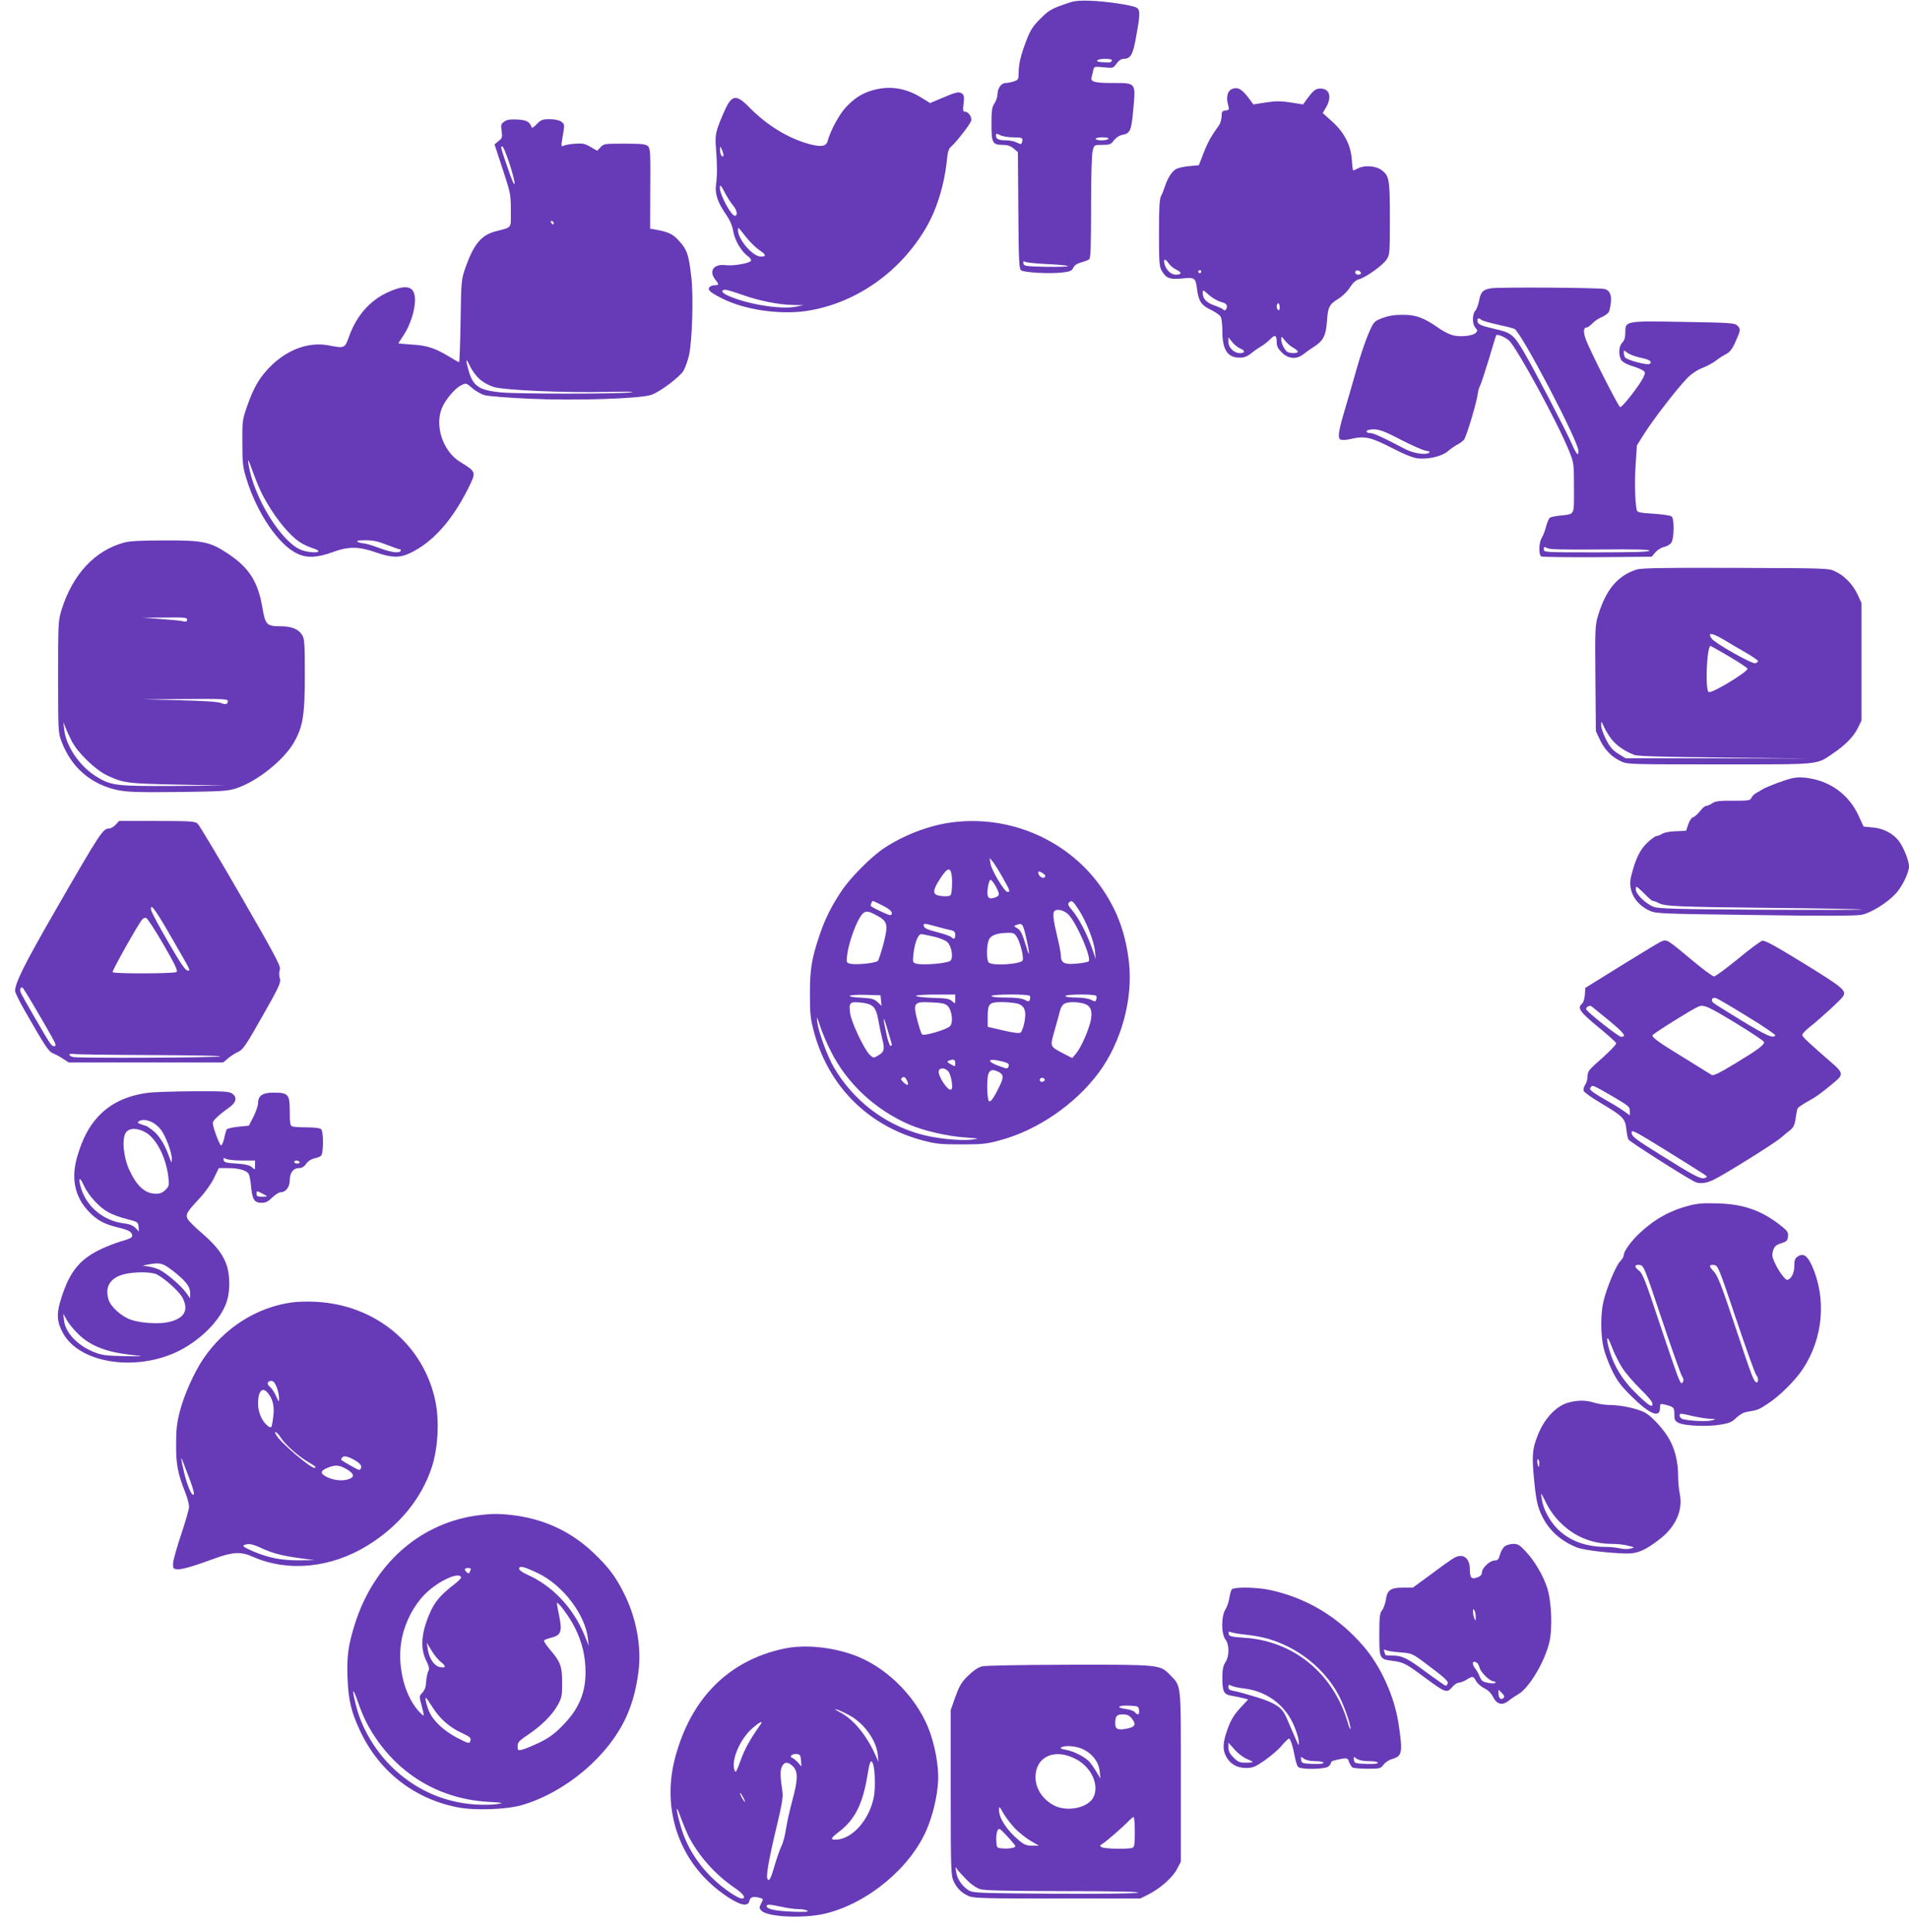 <?xml version="1.0" standalone="no"?>
<!DOCTYPE svg PUBLIC "-//W3C//DTD SVG 20010904//EN"
 "http://www.w3.org/TR/2001/REC-SVG-20010904/DTD/svg10.dtd">
<svg version="1.0" xmlns="http://www.w3.org/2000/svg"
 width="1265pt" height="1280pt" viewBox="0 0 1265 1280"
 preserveAspectRatio="xMidYMid meet">
<g transform="translate(0,1280) scale(0.1,-0.1)"
fill="#673ab7" stroke="none">
<path d="M7090 12784 c-122 -41 -137 -49 -196 -108 -50 -50 -66 -76 -92 -142
-38 -100 -51 -154 -52 -216 0 -43 -2 -47 -31 -57 -18 -6 -42 -11 -55 -11 -29
0 -54 -35 -54 -75 0 -16 -9 -43 -20 -60 -17 -25 -20 -47 -20 -137 0 -125 7
-138 75 -138 32 0 52 -7 72 -24 l28 -24 3 -385 c2 -330 5 -387 18 -398 18 -15
198 -25 279 -14 46 5 58 11 67 31 8 16 25 28 52 35 23 6 47 16 54 21 9 8 12
90 12 347 0 202 4 351 11 374 10 37 10 37 64 37 49 0 57 3 76 30 14 18 35 32
55 36 54 10 61 27 74 172 16 177 19 172 -140 172 -120 0 -146 8 -136 41 2 8 7
26 10 42 6 27 7 27 70 21 62 -6 63 -6 85 25 14 19 31 31 46 31 47 0 63 28 84
150 27 146 27 176 1 190 -29 16 -203 42 -305 45 -61 3 -104 -1 -135 -11z m278
-386 c-3 -7 -12 -13 -21 -12 -9 0 -30 1 -47 2 -51 3 -33 22 21 22 36 0 49 -4
47 -12z m-657 -508 c63 0 69 -3 62 -30 -5 -18 -7 -18 -34 -5 -15 8 -46 15 -68
15 -52 0 -71 8 -71 30 0 17 2 18 28 4 15 -7 52 -14 83 -14z m634 -10 c-3 -5
-24 -10 -46 -10 -21 0 -39 5 -39 10 0 6 21 10 46 10 27 0 43 -4 39 -10z m-403
-830 c69 -3 130 -9 134 -13 4 -4 -59 -6 -141 -5 -138 3 -150 5 -153 22 -3 15
0 17 14 10 11 -4 76 -11 146 -14z"/>
<path d="M5790 12204 c-74 -20 -126 -52 -184 -114 -45 -48 -105 -159 -121
-223 -10 -37 -43 -43 -121 -22 -140 38 -278 122 -394 239 -96 98 -122 92 -178
-39 -51 -119 -55 -140 -47 -234 8 -105 8 -171 0 -233 -9 -60 10 -119 64 -196
27 -39 43 -75 50 -115 11 -62 53 -132 97 -165 15 -10 24 -24 20 -30 -10 -17
-115 -35 -167 -29 -80 10 -114 -38 -69 -96 26 -32 25 -37 -4 -37 -13 0 -29 -6
-35 -13 -14 -18 5 -35 87 -76 147 -74 376 -107 553 -82 316 47 606 243 783
531 80 129 133 297 151 473 5 50 12 73 27 85 34 29 125 146 133 170 7 26 -17
62 -42 62 -12 0 -13 11 -8 53 5 42 4 56 -9 66 -19 16 -40 12 -137 -30 l-76
-32 -61 38 c-100 61 -204 78 -312 49z m-997 -438 c-8 -13 -23 16 -22 44 1 24
1 24 14 -5 7 -16 11 -34 8 -39z m12 -246 c14 -27 38 -64 53 -82 26 -30 32 -68
12 -68 -25 0 -100 140 -100 185 0 26 9 17 35 -35z m138 -290 c26 -33 65 -71
87 -86 48 -32 51 -44 10 -44 -52 0 -150 114 -150 175 0 8 2 15 3 15 2 0 25
-27 50 -60z m-20 -385 c110 -39 237 -64 336 -66 l66 -1 -55 -11 c-104 -19
-332 20 -452 77 -38 18 -42 36 -10 36 9 0 61 -16 115 -35z"/>
<path d="M8163 12210 c-28 -12 -39 -53 -26 -101 10 -36 9 -38 -16 -41 -23 -3
-26 -8 -26 -39 -1 -20 -8 -47 -18 -60 -51 -71 -74 -112 -102 -184 l-31 -80
-65 -6 c-35 -3 -74 -12 -87 -20 -28 -17 -55 -60 -72 -112 -7 -22 -18 -51 -26
-65 -11 -21 -14 -79 -14 -247 0 -200 2 -223 20 -252 29 -48 52 -56 136 -48 83
8 87 5 97 -78 10 -73 29 -101 91 -130 30 -15 60 -35 65 -46 6 -11 11 -54 11
-96 0 -123 34 -175 115 -175 29 0 50 8 75 28 19 16 51 38 70 49 20 12 46 33
59 47 29 31 41 25 41 -21 0 -27 8 -43 34 -69 43 -43 98 -47 143 -11 15 12 47
35 71 50 61 39 78 74 85 166 6 96 15 114 75 151 27 16 60 48 76 74 20 31 39
49 60 55 46 12 158 92 184 131 21 32 22 41 22 272 0 261 -4 284 -57 322 -36
27 -111 32 -151 12 -17 -9 -33 -16 -35 -16 -2 0 -7 32 -9 70 -7 99 -50 182
-131 255 l-62 56 23 39 c39 69 22 123 -38 123 -33 0 -46 -10 -95 -77 l-20 -28
-82 13 c-67 10 -99 10 -165 0 l-83 -13 -20 28 c-54 74 -81 90 -122 74z m-419
-1155 c9 -14 32 -33 51 -42 39 -18 37 -33 -4 -33 -32 0 -65 32 -75 73 -8 34 6
35 28 2z m216 -55 c0 -5 -4 -10 -10 -10 -5 0 -10 5 -10 10 0 6 5 10 10 10 6 0
10 -4 10 -10z m1058 -7 c2 -8 -5 -13 -17 -13 -12 0 -21 6 -21 16 0 18 31 15
38 -3z m-929 -193 c30 -8 41 -16 41 -30 0 -21 -16 -35 -24 -21 -4 5 -29 17
-56 26 -54 18 -80 45 -80 83 0 24 1 23 39 -11 22 -20 58 -41 80 -47z m391 -36
c0 -14 -4 -23 -10 -19 -5 3 -10 15 -10 26 0 10 5 19 10 19 6 0 10 -12 10 -26z
m91 -269 c16 -9 29 -20 29 -25 0 -11 -40 -13 -65 -4 -20 8 -45 56 -45 86 0 22
2 21 26 -10 14 -18 39 -39 55 -47z m-351 -5 c33 -14 31 -30 -4 -30 -38 0 -76
37 -76 73 l0 32 25 -31 c13 -17 38 -37 55 -44z"/>
<path d="M3341 11994 c-21 -15 -23 -22 -17 -62 6 -42 4 -48 -21 -67 l-26 -22
54 -164 c52 -158 54 -168 54 -274 0 -124 12 -108 -105 -139 -93 -26 -142 -86
-197 -243 -26 -76 -27 -85 -31 -350 -2 -150 -7 -273 -10 -273 -3 0 -35 18 -71
40 -92 55 -143 71 -243 77 -49 3 -88 7 -88 8 0 2 16 26 35 55 42 62 75 164 75
231 0 95 -55 110 -185 50 -115 -54 -202 -153 -251 -288 -30 -83 -28 -82 -140
-61 -127 23 -265 -26 -377 -135 -75 -74 -114 -139 -159 -267 -32 -92 -33 -100
-32 -245 0 -133 3 -160 27 -238 70 -228 215 -441 340 -497 62 -29 131 -25 227
10 108 40 176 40 290 0 102 -36 158 -38 225 -6 148 69 278 213 384 423 59 118
59 115 -51 183 -118 73 -173 252 -113 371 28 55 85 119 121 136 32 16 33 16
74 -19 22 -20 60 -41 83 -47 23 -6 155 -17 294 -23 300 -14 739 0 810 26 58
21 185 116 212 159 12 20 28 66 37 104 21 96 30 394 15 517 -17 149 -28 180
-78 236 -44 49 -67 61 -156 78 l-39 7 1 266 c2 243 0 266 -16 281 -15 13 -43
16 -154 16 -131 0 -138 0 -159 -23 l-23 -24 -43 25 c-37 22 -53 25 -101 22
-32 -2 -66 -8 -77 -13 -20 -9 -20 -13 -1 101 6 36 4 43 -16 58 -15 10 -44 16
-77 16 -48 0 -57 -4 -85 -32 -16 -18 -32 -28 -34 -22 -13 37 -32 48 -94 52
-49 2 -70 -1 -88 -14z m33 -272 c20 -59 36 -121 36 -137 -1 -19 -17 18 -45
100 -48 140 -50 145 -36 145 5 0 25 -48 45 -108z m296 -403 c0 -6 -4 -7 -10
-4 -5 3 -10 11 -10 16 0 6 5 7 10 4 6 -3 10 -11 10 -16z m-492 -1031 c24 -22
63 -43 93 -52 72 -22 472 -39 754 -33 128 3 193 2 155 -3 -94 -11 -748 -11
-862 0 -143 14 -183 41 -212 142 -23 79 -20 92 8 33 12 -27 41 -67 64 -87z
m-1443 -758 c70 -139 178 -276 256 -325 20 -13 55 -29 77 -36 23 -7 42 -16 42
-21 0 -12 -56 -10 -103 4 -134 40 -330 353 -361 578 -5 35 2 23 27 -50 19 -52
46 -120 62 -150z m828 -340 c42 -16 80 -30 87 -30 6 0 8 -4 5 -10 -11 -18 -62
-11 -145 20 -45 17 -91 30 -103 30 -12 0 -29 5 -37 10 -11 7 5 10 52 10 51 0
84 -7 141 -30z"/>
<path d="M9882 10890 c-54 -8 -70 -24 -81 -83 -5 -26 -16 -56 -25 -66 -21 -23
-21 -89 1 -113 15 -17 15 -20 2 -34 -21 -20 -105 -29 -154 -15 -22 6 -62 26
-90 46 -101 71 -152 89 -240 89 -58 0 -96 -7 -136 -22 -55 -22 -56 -23 -92
-106 -20 -46 -55 -151 -78 -233 -23 -81 -57 -200 -76 -263 -46 -153 -51 -196
-27 -204 11 -3 37 -1 59 4 96 23 135 15 274 -56 91 -47 145 -68 179 -72 71 -6
157 15 195 47 18 16 46 35 62 44 17 8 37 23 46 33 16 19 86 252 92 309 2 17 9
39 15 50 6 11 32 90 58 175 25 85 47 157 49 159 9 8 56 -11 84 -35 48 -40 329
-555 400 -736 30 -74 31 -81 31 -241 0 -186 7 -172 -88 -183 -33 -3 -65 -10
-71 -14 -7 -4 -18 -30 -26 -59 -7 -29 -21 -63 -29 -76 -19 -29 -21 -111 -3
-122 6 -4 174 -6 372 -5 l360 3 25 30 c14 16 40 32 58 35 18 4 39 16 47 28 19
27 21 159 2 174 -7 6 -61 14 -120 18 -98 6 -108 9 -112 28 -11 57 -14 194 -6
303 l8 122 48 76 c56 90 218 300 283 367 29 30 66 55 101 69 31 12 72 34 91
49 19 15 50 35 68 44 25 13 41 33 63 83 34 77 35 84 10 107 -17 16 -55 18
-355 23 -389 7 -386 7 -386 -72 0 -32 -6 -51 -20 -65 -24 -24 -27 -86 -5 -118
9 -12 38 -28 69 -37 29 -9 61 -22 72 -29 18 -13 18 -16 3 -48 -25 -52 -140
-199 -153 -196 -12 4 -194 362 -226 445 -20 53 -18 83 4 83 7 0 23 12 37 26
13 15 43 35 66 44 22 10 43 27 46 37 24 87 14 136 -30 148 -35 9 -693 13 -751
5z m-66 -209 c5 -6 52 -19 104 -31 52 -11 104 -24 115 -29 44 -19 425 -746
425 -810 0 -37 -14 -22 -44 47 -38 87 -250 494 -317 608 -71 119 -83 129 -197
155 -94 22 -112 30 -112 57 0 14 12 16 26 3z m1054 -251 c62 -13 79 -25 63
-41 -12 -12 -153 25 -165 43 -4 7 -8 21 -8 31 0 18 1 18 24 -1 14 -10 52 -25
86 -32z m-1583 -546 c67 -34 138 -66 158 -70 31 -5 34 -8 21 -16 -24 -14 -104
0 -152 25 -143 75 -211 107 -230 107 -34 0 -39 18 -7 23 50 8 86 -4 210 -69z
m1316 -725 c232 2 327 0 327 -8 0 -8 -103 -11 -350 -11 -345 0 -350 0 -350 20
0 18 2 19 23 8 17 -9 102 -11 350 -9z"/>
<path d="M823 9205 c-195 -53 -341 -210 -415 -445 -22 -73 -23 -85 -23 -445 0
-359 1 -372 23 -429 65 -172 196 -285 375 -322 58 -12 136 -15 397 -12 298 4
330 6 387 25 139 46 315 188 381 304 60 105 72 182 72 447 0 203 -2 238 -17
263 -23 39 -70 59 -140 59 -97 0 -105 9 -125 128 -29 168 -88 260 -224 351
-121 81 -167 91 -423 90 -152 0 -231 -4 -268 -14z m417 -511 c0 -14 -7 -15
-37 -9 -21 4 -87 10 -148 14 l-110 8 148 1 c130 2 147 0 147 -14z m270 -538
c0 -23 -16 -27 -47 -14 -18 8 -117 14 -273 18 l-245 6 283 2 c240 2 282 0 282
-12z m-1035 -266 c40 -78 154 -189 235 -228 108 -51 134 -54 470 -61 l315 -7
-347 -2 c-385 -2 -414 2 -517 67 -107 69 -195 200 -206 309 l-5 47 14 -35 c7
-20 26 -60 41 -90z"/>
<path d="M10845 9026 c-125 -40 -203 -132 -255 -303 -20 -67 -21 -86 -18 -419
l3 -349 26 -55 c31 -67 79 -116 139 -144 44 -21 57 -21 655 -21 682 0 638 -4
752 73 82 56 136 111 164 168 l24 49 0 390 0 390 -26 56 c-32 68 -87 124 -148
153 -45 21 -57 21 -661 23 -476 2 -624 -1 -655 -11z m728 -553 c42 -25 77 -49
77 -53 0 -5 -8 -11 -18 -15 -22 -6 -269 133 -290 164 -29 42 0 39 76 -5 42
-26 112 -66 155 -91z m-113 -24 c66 -39 120 -75 120 -80 0 -22 -234 -164 -257
-155 -25 10 -13 306 12 306 2 0 58 -32 125 -71z m-779 -550 c32 -40 92 -81
151 -102 23 -8 206 -13 598 -17 l565 -6 -611 1 -611 0 -49 30 c-38 24 -56 45
-81 94 -18 34 -33 77 -33 94 0 32 0 32 20 -12 11 -23 34 -61 51 -82z"/>
<path d="M11875 7643 c-41 -8 -171 -57 -195 -73 -14 -9 -34 -20 -45 -26 -11
-6 -24 -20 -29 -30 -8 -18 -19 -20 -120 -20 -90 1 -117 -2 -139 -16 -14 -10
-33 -18 -41 -18 -8 0 -27 -16 -41 -35 -15 -19 -35 -37 -45 -40 -11 -3 -25 -24
-33 -48 l-14 -42 -68 -3 c-40 -1 -78 -8 -91 -17 -13 -8 -30 -15 -38 -15 -7 0
-35 -20 -61 -45 -47 -44 -77 -105 -106 -220 -24 -93 24 -184 121 -229 43 -20
71 -21 695 -29 452 -7 667 -6 708 1 65 12 174 80 232 144 40 44 85 137 85 177
0 37 -36 127 -67 168 -39 51 -103 84 -173 90 l-61 6 -34 74 c-58 126 -168 213
-303 242 -53 11 -99 13 -137 4z m-963 -780 c18 -18 36 -33 42 -33 6 0 23 -6
38 -14 41 -22 125 -25 758 -32 322 -3 587 -8 590 -11 3 -2 -299 -3 -670 -1
-559 3 -681 7 -712 19 -52 20 -118 84 -118 114 0 24 1 24 20 8 12 -10 35 -33
52 -50z"/>
<path d="M766 7335 c-13 -14 -32 -25 -43 -25 -41 0 -58 -25 -363 -555 -196
-340 -259 -466 -260 -521 0 -11 29 -70 64 -131 141 -246 158 -271 190 -284 17
-7 47 -23 66 -36 l35 -23 512 0 512 0 33 28 c18 15 49 35 68 43 30 14 51 45
158 234 101 177 123 222 118 244 -8 32 -8 40 -1 71 5 20 -47 116 -260 485
-146 253 -275 468 -286 478 -19 15 -48 17 -271 17 l-249 0 -23 -25z m346 -705
c165 -286 152 -260 130 -260 -14 0 -46 47 -127 187 -60 103 -111 198 -113 211
-10 54 24 11 110 -138z m-29 -88 c80 -138 97 -176 86 -183 -18 -11 -416 -12
-423 -1 -5 8 168 316 196 349 6 8 18 13 26 11 8 -2 60 -81 115 -176z m-825
-464 c56 -95 104 -181 107 -190 11 -28 -13 -29 -33 -1 -26 37 -186 314 -195
337 -8 20 0 39 13 31 4 -2 53 -82 108 -177z m746 -269 c264 -1 470 -5 456 -9
-29 -9 -944 -13 -977 -4 -35 10 -28 27 8 20 17 -3 248 -6 513 -7z"/>
<path d="M6295 7349 c-145 -21 -306 -83 -435 -168 -85 -56 -223 -194 -283
-284 -70 -105 -110 -186 -147 -296 -52 -155 -63 -223 -63 -386 0 -131 3 -163
26 -250 97 -363 359 -625 722 -722 88 -23 119 -26 255 -26 135 0 168 3 252 26
250 66 500 237 658 448 150 202 229 489 201 734 -21 183 -74 332 -169 474
-219 330 -619 507 -1017 450z m350 -365 c50 -89 51 -94 31 -94 -20 0 -107 146
-113 189 l-5 36 21 -25 c11 -14 41 -61 66 -106z m-340 24 c4 -18 5 -58 3 -88
-3 -49 -5 -55 -27 -58 -13 -2 -39 -1 -57 3 -46 8 -45 35 6 113 45 70 66 78 75
30z m620 -7 c3 -5 1 -13 -5 -16 -14 -8 -40 13 -40 32 0 10 4 11 19 3 11 -5 22
-14 26 -19z m-327 -73 c29 -56 28 -64 -7 -76 -42 -15 -54 3 -45 67 4 28 12 51
18 51 6 0 21 -19 34 -42z m-748 -129 c55 -28 73 -50 51 -63 -6 -4 -108 43
-130 60 -5 4 7 34 13 34 3 0 33 -14 66 -31z m1300 -30 c49 -77 100 -206 106
-273 l5 -51 -26 75 c-34 96 -87 197 -130 248 -26 29 -31 42 -22 51 19 19 26
13 67 -50z m-68 -31 c55 -59 153 -287 132 -308 -5 -5 -41 -12 -80 -15 -80 -8
-104 4 -104 53 0 15 -11 73 -25 130 -25 104 -31 153 -18 165 18 18 66 5 95
-25z m-1272 -4 c72 -39 77 -59 45 -185 -15 -57 -32 -109 -38 -116 -15 -15
-144 -28 -182 -19 -27 7 -27 9 -21 59 7 66 48 186 81 243 31 52 48 55 115 18z
m394 -73 c39 -11 83 -22 99 -25 20 -5 27 -12 27 -31 0 -27 -9 -32 -27 -14 -7
7 -49 21 -95 33 -60 15 -84 26 -86 39 -4 21 -4 21 82 -2z m595 -70 c25 -107
26 -149 2 -66 -28 92 -38 113 -63 126 -22 12 -22 12 -3 20 39 15 43 9 64 -80z
m-60 -1 c22 -36 46 -133 38 -153 -10 -26 -201 -39 -225 -15 -15 15 -16 104 -1
146 12 34 50 49 127 51 37 1 45 -3 61 -29z m-552 4 c37 -8 78 -25 90 -36 29
-27 42 -104 21 -124 -17 -17 -178 -31 -223 -20 -27 7 -28 8 -22 66 8 72 31
130 51 130 8 0 45 -7 83 -16z m-349 -424 l4 -35 -27 25 c-23 21 -38 25 -106
29 -118 5 -97 22 24 19 l102 -3 3 -35z m492 8 c0 -31 0 -31 -21 -12 -17 16
-40 20 -130 22 -60 2 -109 8 -109 13 0 5 58 9 130 9 l130 0 0 -32z m494 23 c4
-5 3 -16 0 -25 -5 -14 -9 -14 -34 -1 -20 10 -60 15 -125 15 -57 0 -95 4 -95
10 0 13 247 14 254 1z m440 0 c4 -5 3 -16 0 -25 -5 -14 -9 -14 -34 -1 -18 9
-57 15 -100 15 -40 0 -70 4 -70 10 0 13 197 14 204 1z m-1479 -71 c16 -15 27
-42 35 -88 6 -37 18 -93 26 -125 18 -70 14 -87 -27 -111 -30 -18 -31 -18 -56
5 -35 33 -121 214 -129 271 -10 75 -4 82 67 75 43 -4 68 -12 84 -27z m495 4
c28 -28 38 -109 16 -133 -21 -23 -173 -68 -186 -55 -6 6 -19 47 -31 92 -30
118 -24 126 92 120 72 -3 94 -8 109 -24z m462 16 c48 -14 61 -49 46 -125 -6
-30 -17 -60 -24 -66 -10 -8 -40 -4 -116 13 l-103 24 0 66 c0 88 10 98 94 98
36 0 82 -5 103 -10z m440 0 c44 -13 58 -45 47 -107 -12 -62 -65 -184 -97 -222
l-27 -32 -60 31 c-90 48 -88 41 -56 155 16 55 31 112 35 127 3 15 13 34 22 42
18 18 81 21 136 6z m-1272 -272 c0 -5 -4 -8 -9 -8 -5 0 -16 30 -25 68 -28 126
-26 147 3 47 17 -55 30 -103 31 -107z m-406 -41 c107 -215 296 -392 525 -490
93 -40 249 -76 366 -84 96 -7 98 -8 45 -14 -81 -10 -247 8 -347 37 -238 68
-439 224 -566 439 -45 77 -103 235 -112 305 -4 40 -2 36 19 -28 13 -40 44
-114 70 -165z m826 -82 c0 -24 0 -24 -30 -7 -25 14 -27 18 -12 24 31 12 42 8
42 -17z m337 4 c15 -5 21 -14 17 -24 -8 -19 -8 -19 -68 3 -66 23 -75 47 -15
37 24 -4 54 -11 66 -16z m-383 -58 c9 -10 19 -41 23 -70 5 -43 3 -51 -11 -51
-20 0 -76 85 -76 117 0 29 39 32 64 4z m330 -2 c38 -18 39 -38 6 -103 -36 -74
-57 -102 -67 -92 -13 12 -15 149 -4 179 11 29 27 33 65 16z m-598 -87 c-4 -3
-17 4 -29 16 -19 19 -20 24 -7 32 11 7 18 3 28 -16 8 -14 11 -28 8 -32z m907
33 c1 -5 -6 -11 -15 -13 -11 -2 -18 3 -18 13 0 17 30 18 33 0z"/>
<path d="M11005 6560 c-11 -5 -128 -75 -260 -157 l-240 -149 -3 -46 c-2 -26
-10 -52 -18 -58 -34 -29 -16 -54 106 -155 66 -54 120 -102 120 -108 0 -10 -53
-64 -138 -138 -43 -39 -52 -52 -52 -81 0 -18 -7 -44 -16 -56 -8 -12 -13 -30
-10 -40 3 -10 57 -48 120 -85 141 -84 155 -99 163 -168 3 -30 9 -61 14 -70 7
-13 359 -238 436 -278 34 -18 80 -13 133 14 78 39 391 235 435 271 22 19 53
44 68 56 22 18 30 35 36 78 4 31 10 61 14 67 4 6 36 28 72 48 58 32 96 61 188
139 37 33 34 52 -15 96 -178 155 -213 188 -215 201 -2 8 21 32 49 54 62 48
210 183 221 203 24 38 0 58 -258 217 -194 119 -261 156 -278 151 -12 -3 -85
-57 -162 -121 -77 -63 -148 -115 -157 -115 -9 0 -72 46 -140 103 -175 146
-172 145 -213 127z m573 -495 c106 -64 189 -121 186 -126 -13 -22 -57 -2 -218
95 -94 58 -180 111 -190 119 -22 16 -13 41 13 34 10 -2 104 -57 209 -122z
m-915 -28 c101 -84 118 -107 79 -107 -17 0 -224 163 -231 182 -5 13 20 28 34
21 5 -4 58 -47 118 -96z m845 -20 c100 -61 182 -116 182 -122 0 -20 -42 -51
-189 -140 -115 -70 -148 -85 -160 -77 -9 6 -92 57 -184 114 -167 102 -207 131
-207 148 0 8 263 173 304 190 36 15 65 2 254 -113z m-810 -489 c93 -55 102
-62 102 -89 l0 -30 -32 24 c-18 13 -67 44 -108 67 -117 67 -133 80 -119 96 13
16 8 18 157 -68z m597 -511 c20 -15 20 -15 1 -23 -25 -9 -70 14 -301 159 -155
96 -180 116 -183 139 -3 26 11 19 230 -116 128 -80 242 -151 253 -159z"/>
<path d="M982 5559 c-142 -18 -252 -71 -334 -160 -58 -64 -99 -140 -133 -252
-47 -152 -22 -277 77 -379 55 -56 100 -80 196 -103 51 -12 76 -23 83 -37 14
-25 5 -32 -71 -54 -30 -9 -83 -29 -118 -45 -146 -66 -215 -146 -271 -315 -39
-117 -37 -170 9 -252 118 -206 515 -255 794 -98 142 80 258 207 291 319 19 65
19 159 0 224 -22 74 -70 138 -165 220 -47 40 -90 83 -96 95 -16 30 -7 46 75
134 39 41 80 99 99 138 l32 66 58 0 c78 0 131 -16 142 -43 5 -12 12 -52 15
-90 8 -77 22 -97 70 -97 26 0 43 9 69 35 20 19 44 35 56 35 33 0 60 35 60 78
0 50 23 82 60 82 20 0 35 8 49 29 12 17 34 31 52 35 18 3 38 11 46 17 17 15
18 160 1 177 -7 7 -44 12 -94 12 -45 0 -89 3 -98 6 -13 5 -16 24 -16 100 0
113 -9 124 -107 124 -73 0 -103 -20 -103 -70 0 -16 -14 -56 -30 -89 l-31 -60
-70 -7 c-38 -4 -72 -12 -76 -17 -4 -6 -12 -32 -17 -58 -6 -26 -15 -48 -21 -49
-9 -1 -55 121 -55 149 0 16 39 53 108 102 48 34 56 68 20 93 -19 14 -60 16
-258 15 -129 -1 -263 -5 -298 -10z m22 -193 c18 -8 46 -30 61 -50 34 -44 75
-155 74 -199 0 -28 -3 -24 -23 31 -29 78 -65 133 -109 166 -19 14 -37 26 -40
26 -3 0 -18 5 -34 11 -22 8 -24 12 -13 19 21 13 45 12 84 -4z m-40 -69 c73
-41 137 -167 152 -299 6 -52 4 -58 -19 -82 -18 -18 -37 -26 -62 -26 -72 0
-126 47 -177 155 -40 86 -52 207 -24 250 21 32 76 33 130 2z m640 -187 l86 0
0 -32 c0 -31 0 -31 -21 -12 -15 13 -42 20 -102 24 -69 4 -82 8 -85 23 -3 16
-1 17 16 8 12 -6 59 -11 106 -11z m381 -10 c3 -5 -3 -10 -14 -10 -12 0 -21 5
-21 10 0 6 6 10 14 10 8 0 18 -4 21 -10z m-1428 -158 c31 -66 102 -143 161
-175 28 -15 84 -36 124 -45 70 -18 73 -19 76 -50 l3 -32 -24 24 c-16 16 -40
26 -78 30 -142 18 -257 121 -288 255 -12 54 -1 51 26 -7z m1212 -68 c2 -2 -12
-4 -32 -4 -30 0 -37 4 -37 20 0 20 1 20 33 4 17 -9 34 -18 36 -20z m-631 -489
c88 -67 122 -108 122 -152 l0 -36 -29 40 c-31 43 -126 125 -172 148 -15 8 -46
18 -70 22 l-44 7 35 7 c79 14 96 11 158 -36z m-98 -30 c54 -28 150 -115 170
-155 42 -82 12 -136 -91 -160 -63 -15 -185 -8 -251 15 -64 22 -135 86 -149
135 -25 82 10 141 97 165 68 19 188 19 224 0z m-526 -390 c82 -83 189 -125
366 -144 81 -9 79 -9 -55 -7 -117 2 -149 6 -198 25 -112 44 -195 130 -203 214
l-5 42 22 -39 c12 -22 44 -63 73 -91z"/>
<path d="M11195 4812 c-126 -32 -231 -90 -329 -182 -56 -52 -106 -121 -106
-146 0 -10 -11 -29 -25 -43 -28 -30 -90 -178 -110 -266 -19 -79 -19 -223 1
-305 8 -36 33 -103 56 -150 33 -68 57 -101 127 -170 120 -120 191 -150 191
-80 0 28 2 30 28 24 64 -16 67 -19 67 -65 0 -38 4 -45 28 -57 41 -20 190 -27
276 -12 62 10 79 18 107 46 22 21 47 35 71 39 70 11 78 14 139 55 76 49 181
154 230 228 136 205 159 470 59 689 -29 63 -56 81 -91 58 -20 -13 -24 -24 -24
-65 0 -48 -23 -90 -49 -90 -13 0 -60 65 -82 116 -17 37 -18 50 -9 79 9 27 19
36 53 47 36 11 42 17 45 44 3 27 -3 37 -40 67 -129 104 -250 148 -423 153 -92
3 -136 0 -190 -14z m-184 -751 c65 -195 126 -365 134 -378 11 -16 13 -29 7
-40 -8 -14 -12 -12 -24 13 -9 16 -66 181 -128 367 -98 296 -115 340 -141 359
-32 24 -29 41 8 36 25 -3 32 -21 144 -357z m494 -3 c66 -196 126 -363 133
-370 14 -14 16 -48 3 -48 -18 0 -31 34 -141 365 -91 274 -119 345 -142 368
-35 36 -36 49 0 45 26 -3 30 -12 147 -360z m-757 -319 c23 -36 78 -100 122
-143 48 -46 80 -85 80 -97 0 -17 -3 -18 -22 -8 -13 7 -57 46 -98 88 -80 80
-135 170 -164 270 -27 93 -18 114 13 31 15 -42 47 -105 69 -141z m582 -340
c43 -1 44 -1 15 -10 -29 -10 -142 -5 -192 7 -13 4 -23 14 -23 24 0 16 4 16 78
-1 42 -10 97 -19 122 -20z"/>
<path d="M1934 4170 c-235 -33 -447 -168 -587 -374 -59 -88 -125 -233 -154
-343 -21 -80 -26 -122 -26 -223 -1 -133 11 -195 61 -320 14 -36 25 -78 25 -95
-1 -16 -24 -98 -52 -181 -28 -83 -52 -168 -54 -190 -2 -35 1 -39 23 -42 28 -5
105 17 249 70 126 46 177 48 258 12 232 -102 516 -74 758 75 210 130 358 310
427 521 40 124 50 300 24 431 -76 376 -395 643 -793 663 -54 3 -125 1 -159 -4z
m-100 -563 c9 -23 16 -56 15 -72 0 -28 -1 -28 -20 15 -11 25 -29 52 -41 61
-23 18 -17 39 11 39 12 0 24 -14 35 -43z m-62 -34 c35 -39 48 -91 39 -158 -4
-36 -10 -68 -14 -71 -4 -4 -16 1 -28 12 -36 32 -59 89 -59 144 0 81 27 112 62
73z m87 -297 c28 -44 104 -114 171 -156 69 -42 64 -39 57 -46 -15 -15 -231
168 -258 219 -18 32 9 18 30 -17z m474 -142 c46 -23 66 -44 60 -60 -3 -8 -9
-14 -14 -14 -7 0 -96 50 -118 66 -1 2 0 7 4 13 9 15 31 14 68 -5z m-1076 -137
c19 -48 31 -92 27 -99 -11 -17 -42 52 -64 144 -21 89 -25 122 -8 73 6 -16 26
-69 45 -118z m1040 68 c49 -29 55 -51 17 -65 -39 -15 -95 -11 -141 10 -53 24
-54 43 -5 63 53 22 79 21 129 -8z m-563 -524 c71 -33 136 -50 261 -67 l90 -12
-100 -1 c-120 -1 -205 16 -309 60 -57 25 -72 35 -59 41 32 12 55 8 117 -21z"/>
<path d="M10386 3504 c-78 -24 -154 -107 -196 -214 -38 -96 -40 -135 -22 -320
13 -121 22 -160 55 -225 45 -89 125 -159 227 -199 45 -18 226 -39 335 -40 69
0 122 24 219 100 102 81 149 190 127 295 -6 27 -11 83 -11 122 0 85 -20 172
-56 236 -36 67 -120 159 -166 182 -51 26 -157 49 -228 49 -30 0 -77 7 -104 15
-61 19 -116 18 -180 -1z m-186 -399 c0 -14 -2 -25 -4 -25 -2 0 -6 11 -8 25 -3
14 -1 25 3 25 5 0 9 -11 9 -25z m139 -393 c93 -94 210 -142 344 -142 32 0 79
-5 105 -12 46 -11 46 -12 18 -19 -17 -5 -48 -4 -70 1 -23 5 -66 10 -97 10
-133 0 -243 42 -321 122 -52 54 -93 131 -102 198 -7 45 -7 45 29 -28 23 -46
58 -95 94 -130z"/>
<path d="M3145 2756 c-373 -58 -670 -326 -793 -716 -45 -142 -55 -219 -49
-361 6 -146 24 -221 83 -348 125 -267 356 -449 643 -506 114 -23 324 -16 429
14 291 85 575 325 693 587 40 90 65 182 80 299 21 162 -14 353 -95 515 -56
113 -105 178 -208 275 -139 131 -305 211 -498 241 -112 16 -176 16 -285 0z
m423 -382 c163 -79 310 -273 328 -432 l5 -47 -28 70 c-75 182 -212 327 -379
401 -33 15 -54 30 -54 40 0 22 35 13 128 -32z m-448 32 c0 -2 -3 -12 -6 -20
-5 -13 -9 -14 -20 -5 -20 16 -17 29 6 29 11 0 20 -2 20 -4z m-65 -55 c3 -6
-11 -22 -31 -38 -120 -92 -157 -140 -200 -264 -34 -100 -34 -184 0 -252 20
-41 23 -55 14 -71 -6 -12 -12 -43 -14 -69 -2 -35 -9 -56 -25 -73 -22 -24 -22
-24 -5 -85 9 -34 15 -63 13 -66 -3 -2 -18 12 -36 32 -97 111 -143 316 -107
484 23 108 79 214 151 287 85 85 219 149 240 115z m755 -337 c47 -94 70 -189
70 -295 0 -140 -47 -248 -155 -356 -56 -57 -91 -81 -156 -112 -46 -22 -96 -42
-111 -45 -26 -6 -28 -4 -28 24 0 25 10 36 73 78 89 61 157 129 194 196 25 46
28 60 28 146 0 109 -10 137 -81 220 -24 28 -42 55 -39 60 2 4 25 13 50 19 62
16 71 40 51 141 -9 43 -16 81 -16 86 1 22 84 -89 120 -162z m-888 -227 c37
-29 33 -42 -9 -33 -36 8 -70 59 -78 116 l-7 45 31 -51 c17 -29 45 -63 63 -77z
m-485 -417 c166 -304 452 -488 793 -509 106 -6 111 -8 66 -15 -27 -5 -93 -6
-145 -3 -215 14 -407 102 -562 256 -109 110 -193 254 -229 397 -30 115 -24
131 11 29 16 -49 46 -119 66 -155z m427 121 c46 -75 113 -136 194 -173 63 -30
67 -34 56 -61 -4 -11 -22 -5 -87 29 -86 46 -152 107 -181 168 -17 36 -32 96
-24 96 3 0 22 -27 42 -59z"/>
<path d="M9973 2555 c-13 -9 -27 -34 -33 -55 -9 -33 -15 -40 -36 -40 -31 0
-84 -50 -84 -79 0 -14 -9 -25 -27 -32 -42 -16 -53 -5 -53 51 0 76 -44 110
-103 78 -12 -6 -79 -53 -148 -105 l-127 -93 -64 0 c-82 0 -105 -15 -114 -78
-4 -26 -15 -58 -25 -71 -16 -20 -19 -42 -19 -162 0 -160 1 -163 87 -174 72 -9
90 -18 216 -112 134 -99 145 -103 178 -64 14 17 34 31 45 31 10 0 34 9 52 20
42 26 44 25 64 -10 9 -16 34 -37 54 -47 25 -12 45 -32 58 -58 26 -50 62 -58
105 -23 16 13 42 30 59 40 70 38 172 204 207 339 24 91 17 277 -13 369 -27 82
-84 179 -143 241 -37 40 -51 49 -80 49 -19 0 -44 -7 -56 -15z m-194 -470 c0
-26 -2 -27 -9 -10 -5 11 -9 31 -9 45 -1 20 1 22 9 10 5 -8 9 -28 9 -45z m-498
-234 c73 -6 78 -8 155 -65 138 -103 163 -126 157 -141 -3 -8 -9 -15 -13 -15
-4 0 -61 40 -127 88 -128 96 -162 112 -229 112 -24 0 -44 2 -44 4 0 2 -3 12
-7 22 -5 14 -3 16 13 9 10 -5 53 -11 95 -14z m506 -69 c6 -4 14 -19 18 -34 8
-30 67 -88 90 -88 8 0 15 -4 15 -9 0 -12 -70 -2 -87 11 -7 6 -15 20 -19 31 -4
12 -15 33 -25 46 -29 36 -24 63 8 43z m176 -233 c-16 -16 -33 -2 -33 29 l0 26
22 -22 c16 -16 19 -25 11 -33z"/>
<path d="M8162 2268 c-5 -7 -12 -33 -16 -58 -4 -25 -15 -59 -26 -75 -28 -43
-28 -162 0 -198 27 -34 27 -111 0 -152 -15 -23 -20 -47 -20 -103 0 -90 9 -109
58 -118 20 -3 54 -10 75 -15 l38 -10 -54 -58 c-41 -45 -60 -77 -82 -137 -32
-89 -35 -135 -11 -181 25 -50 73 -78 132 -78 45 0 60 6 124 50 40 28 91 71
113 98 22 26 44 47 48 47 10 0 26 -50 39 -119 5 -30 15 -60 21 -68 17 -20 182
-18 203 3 9 8 16 19 16 24 0 10 17 16 72 26 35 6 39 4 48 -22 6 -16 17 -32 23
-36 7 -4 51 -8 99 -8 82 0 87 1 106 27 11 15 37 32 58 38 66 18 70 43 42 230
-27 183 -119 386 -234 518 -168 195 -378 320 -622 372 -90 19 -235 20 -250 3z
m88 -299 c97 -11 160 -26 230 -55 166 -67 309 -194 390 -345 36 -68 80 -193
79 -223 0 -12 -9 8 -19 43 -96 323 -358 538 -685 559 -87 6 -100 9 -103 26 -3
15 0 17 14 11 11 -4 53 -12 94 -16z m0 -358 c138 -18 254 -100 315 -224 19
-40 37 -92 40 -117 6 -50 3 -46 -40 55 -12 28 -30 69 -40 93 -29 68 -70 96
-197 136 -62 19 -130 38 -150 41 -29 4 -38 11 -38 26 0 17 3 18 20 9 11 -6 51
-15 90 -19z m10 -465 c22 -9 40 -18 40 -21 0 -3 -21 -5 -46 -5 -39 0 -51 5
-80 34 -25 25 -34 43 -34 66 l0 33 40 -45 c22 -25 58 -53 80 -62z m457 -16
c30 0 53 -5 53 -10 0 -7 -27 -10 -72 -8 -68 3 -73 5 -76 27 -4 22 -3 23 19 7
15 -10 44 -16 76 -16z m355 0 c34 0 58 -4 58 -10 0 -7 -29 -10 -77 -8 -73 3
-78 4 -81 27 -4 22 -3 23 19 7 15 -10 44 -16 81 -16z"/>
<path d="M5191 1875 c-363 -79 -611 -327 -716 -717 -84 -309 2 -623 228 -834
84 -79 189 -144 229 -144 21 0 29 6 34 25 6 26 26 31 71 19 21 -6 22 -7 7 -36
-14 -27 -14 -31 1 -48 39 -43 279 -54 423 -20 282 68 566 304 674 560 40 96
67 209 74 310 7 103 -21 255 -68 369 -89 213 -289 405 -498 477 -152 53 -325
68 -459 39z m432 -438 c102 -53 185 -169 194 -267 l4 -45 -18 41 c-59 134
-146 241 -238 289 -27 14 -39 23 -25 19 14 -3 51 -20 83 -37z m-587 -69 c-68
-97 -100 -155 -128 -232 -28 -78 -33 -86 -41 -65 -23 64 34 201 115 274 54 48
81 59 54 23z m272 -233 l3 -40 -23 26 c-14 15 -30 28 -38 31 -23 7 0 29 28 26
24 -3 27 -8 30 -43z m477 -22 c13 -35 17 -159 6 -217 -29 -155 -145 -285 -254
-286 -38 0 -33 10 31 59 98 77 150 182 179 362 16 98 24 116 38 82z m-530 -18
c34 -33 33 -87 -4 -223 -16 -59 -35 -143 -42 -187 -6 -44 -20 -97 -31 -118
-10 -21 -30 -77 -44 -125 -27 -94 -39 -116 -50 -88 -8 21 15 148 68 366 28
118 38 176 33 205 -15 103 -16 138 -5 166 15 36 42 38 75 4z m-330 -205 c9
-16 13 -30 11 -30 -3 0 -12 14 -21 30 -9 17 -13 30 -11 30 3 0 12 -13 21 -30z
m-361 -260 c66 -128 178 -254 304 -339 59 -40 80 -71 47 -71 -25 0 -124 67
-188 129 -104 99 -178 217 -215 346 -34 116 -36 162 -4 70 16 -44 41 -105 56
-135z m616 -465 c36 -8 85 -15 110 -15 25 0 52 -5 60 -11 11 -7 -18 -9 -100
-6 -114 5 -170 17 -170 37 0 13 22 12 100 -5z"/>
<path d="M6506 1758 c-25 -7 -58 -29 -91 -62 -44 -42 -57 -66 -84 -139 l-31
-88 0 -547 c0 -510 2 -550 19 -587 22 -48 54 -79 103 -100 32 -13 113 -15 586
-15 l548 0 50 25 c80 40 165 114 193 170 l26 49 0 566 c0 632 4 592 -73 673
-65 67 -68 67 -671 66 -334 -1 -551 -5 -575 -11z m1042 -290 c4 -31 -9 -36
-28 -13 -7 8 -34 18 -61 21 -68 9 -50 26 24 22 59 -3 62 -4 65 -30z m-48 -55
c31 -39 22 -57 -32 -67 -60 -12 -78 -4 -78 33 0 50 9 61 50 61 30 0 43 -6 60
-27z m-320 -205 c62 -32 101 -85 107 -145 l5 -48 -27 45 c-15 25 -36 56 -48
68 -30 32 -106 70 -157 78 -28 5 -37 10 -28 15 25 17 103 9 148 -13z m-47 -66
c101 -54 153 -173 112 -252 -36 -70 -175 -98 -261 -53 -83 44 -131 126 -121
210 14 123 139 167 270 95z m-403 -462 c28 -27 75 -64 103 -80 l52 -30 -45 0
c-36 0 -53 6 -85 33 -79 64 -135 148 -135 202 0 29 2 28 30 -22 16 -28 53 -75
80 -103z m790 -19 c0 -81 -3 -100 -16 -105 -26 -10 -188 -7 -204 4 -13 9 -13
12 3 21 25 14 145 119 176 153 14 14 28 26 33 26 4 0 8 -45 8 -99z m-792 -92
c5 -12 -39 -21 -84 -17 -39 3 -39 3 -42 50 -2 26 2 57 8 68 10 19 14 17 63
-36 29 -31 53 -60 55 -65z m-323 -224 c31 -32 65 -55 91 -63 30 -9 179 -12
555 -13 343 0 506 -4 490 -10 -15 -6 -229 -9 -555 -7 -483 3 -534 5 -563 20
-44 25 -80 75 -87 123 -6 35 -5 38 6 20 7 -11 36 -43 63 -70z"/>
</g>
</svg>
